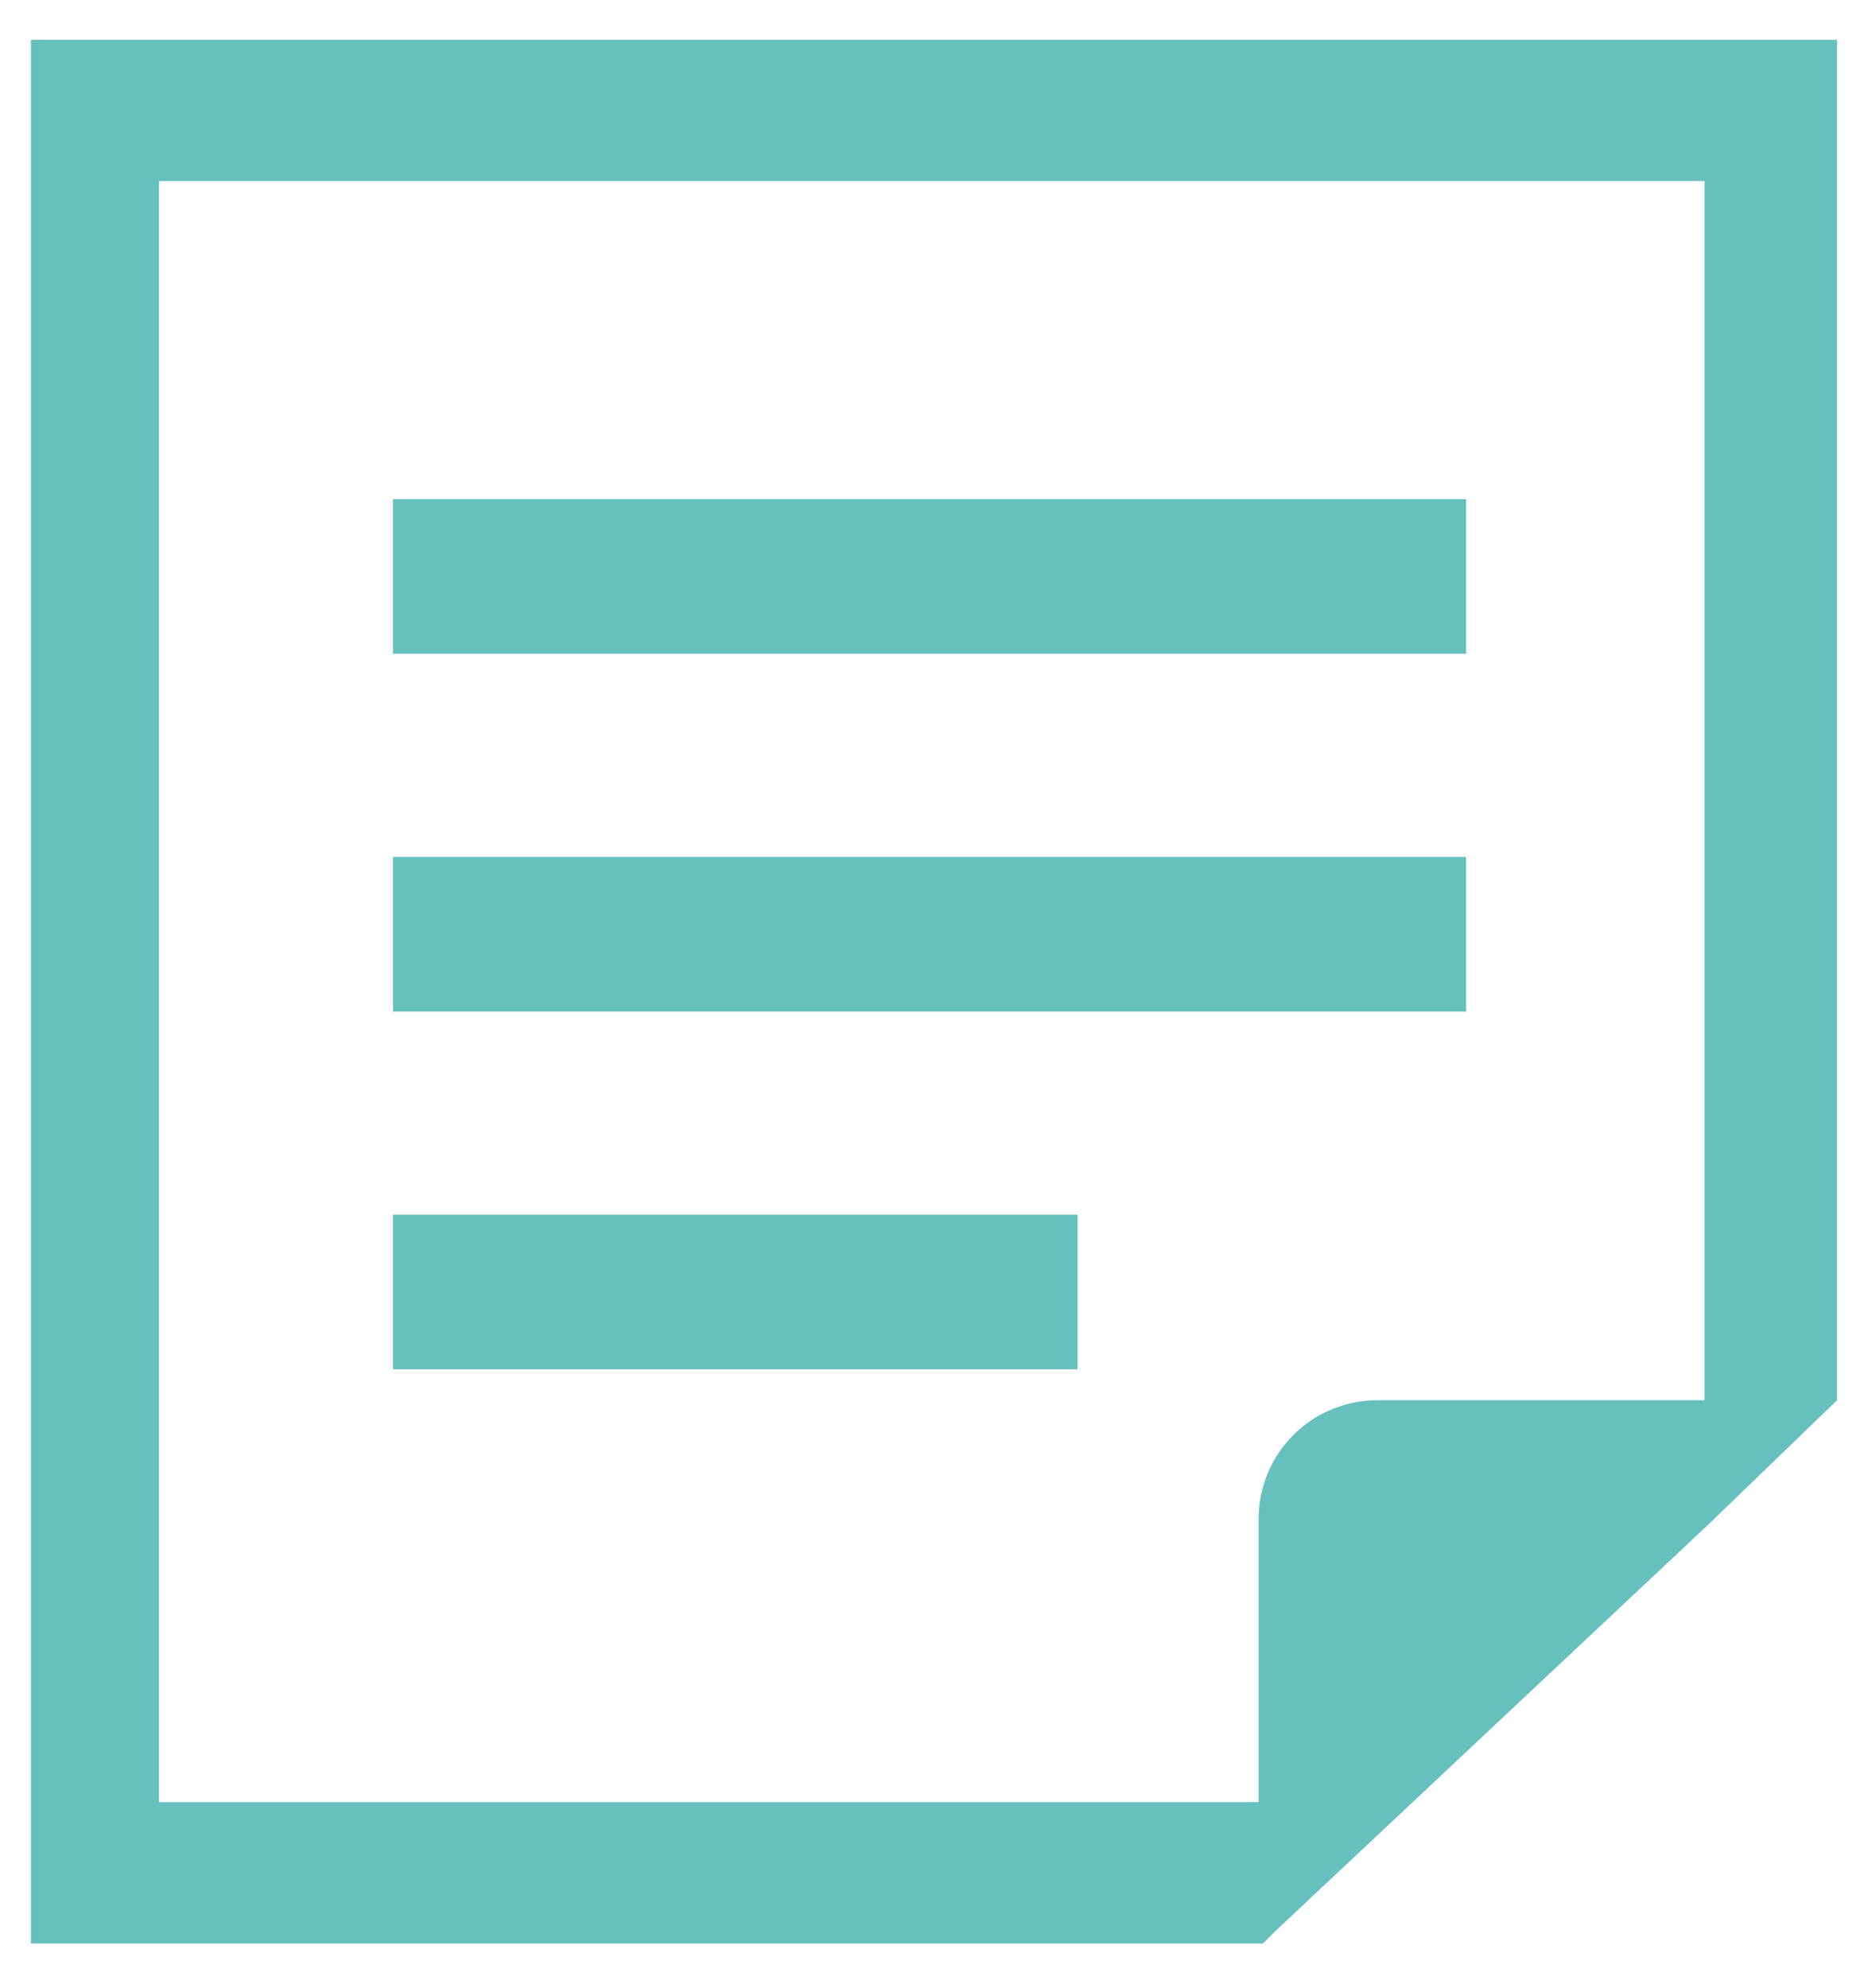 <?xml version="1.0" encoding="utf-8"?>
<!-- Generator: Adobe Illustrator 24.1.0, SVG Export Plug-In . SVG Version: 6.00 Build 0)  -->
<svg version="1.1" id="レイヤー_1" xmlns="http://www.w3.org/2000/svg" xmlns:xlink="http://www.w3.org/1999/xlink" x="0px"
	 y="0px" viewBox="0 0 42.3 45" style="enable-background:new 0 0 42.3 45;" xml:space="preserve">
<style type="text/css">
	.st0{fill:#66C0BE;}
</style>
<g>
	<rect x="8.9" y="11.3" class="st0" width="24.3" height="3.5"/>
	<rect x="8.9" y="19.4" class="st0" width="24.3" height="3.5"/>
	<rect x="8.9" y="27.5" class="st0" width="15.5" height="3.5"/>
	<path class="st0" d="M0.7,0.9V44h27.9l0.3-0.3l9.8-9.2l2.9-2.8V0.9H0.7z M38.6,31.7h-7.4c-1.5,0-2.7,1.2-2.7,2.7v6.4H3.6V4.1h35
		V31.7z"/>
</g>
</svg>
